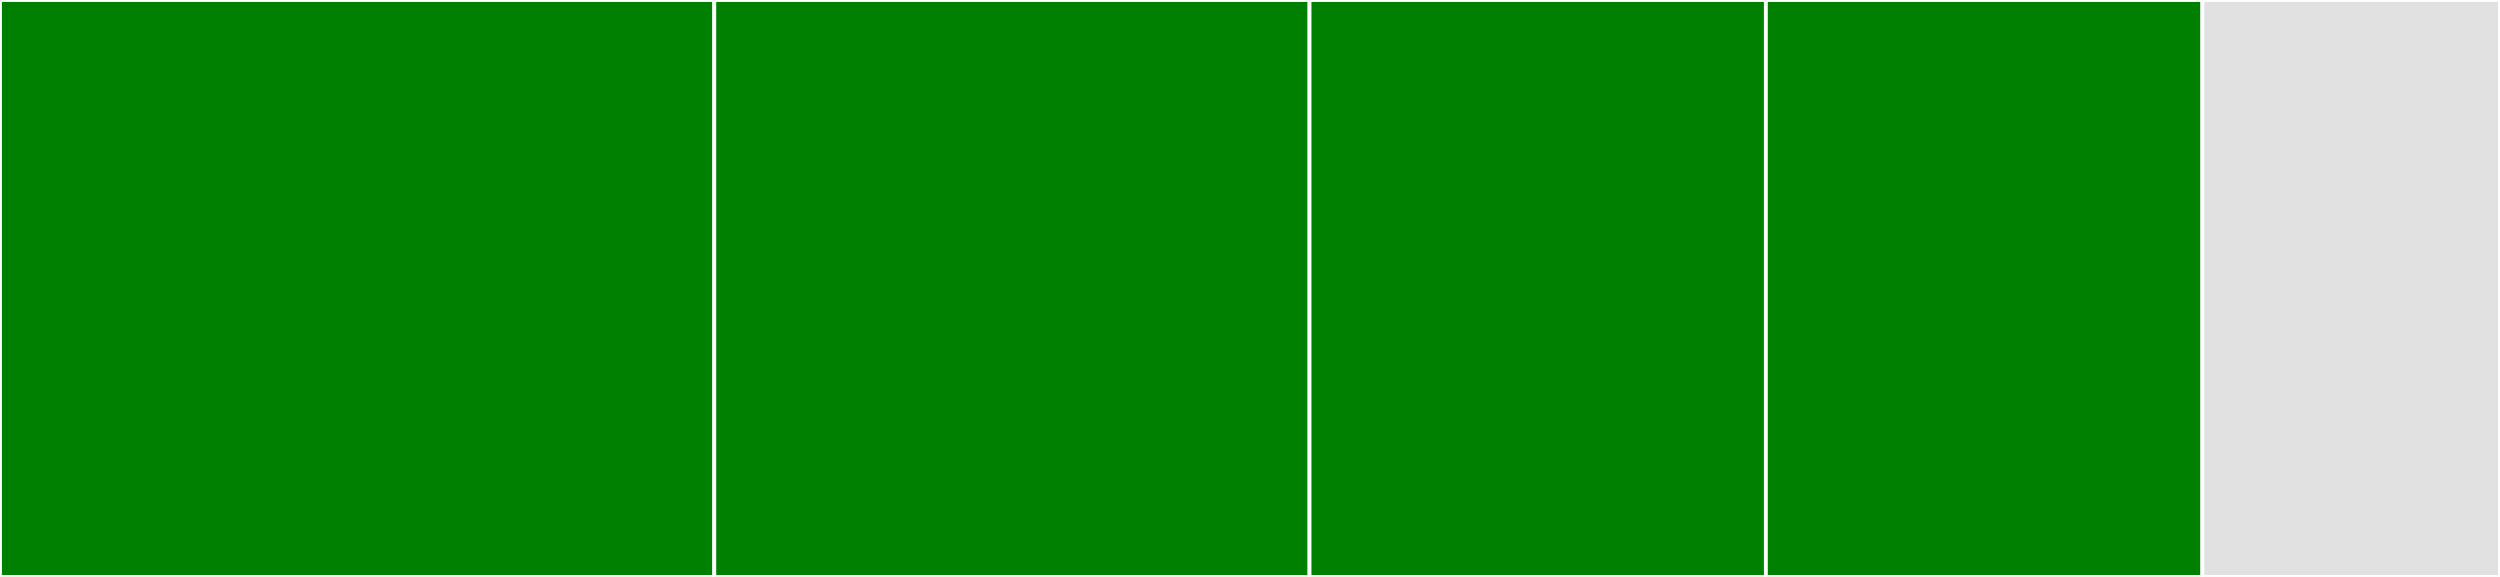<svg baseProfile="full" width="650" height="150" viewBox="0 0 650 150" version="1.1"
xmlns="http://www.w3.org/2000/svg" xmlns:ev="http://www.w3.org/2001/xml-events"
xmlns:xlink="http://www.w3.org/1999/xlink">

<rect x="0" y="0" width="650" height="150" fill="#333333" stroke="none"/>

<style>rect.s{mask:url(#mask);}</style>
<defs>
  <pattern id="white" width="4" height="4" patternUnits="userSpaceOnUse" patternTransform="rotate(45)">
    <rect width="2" height="2" transform="translate(0,0)" fill="white"></rect>
  </pattern>
  <mask id="mask">
    <rect x="0" y="0" width="100%" height="100%" fill="url(#white)"></rect>
  </mask>
</defs>

<rect x="0" y="0" width="185.714" height="150.0" fill="green" stroke="white" stroke-width="1" class=" tooltipped" data-content="wrapper.ts"><title>wrapper.ts</title></rect>
<rect x="185.714" y="0" width="154.762" height="150.0" fill="green" stroke="white" stroke-width="1" class=" tooltipped" data-content="config.ts"><title>config.ts</title></rect>
<rect x="340.476" y="0" width="118.651" height="150.0" fill="green" stroke="white" stroke-width="1" class=" tooltipped" data-content="misc.ts"><title>misc.ts</title></rect>
<rect x="459.127" y="0" width="113.492" height="150.0" fill="green" stroke="white" stroke-width="1" class=" tooltipped" data-content="index.ts"><title>index.ts</title></rect>
<rect x="572.619" y="0" width="77.381" height="150" fill="#e1e1e1" stroke="white" stroke-width="1" class=" tooltipped" data-content="env.ts"><title>env.ts</title></rect>
</svg>